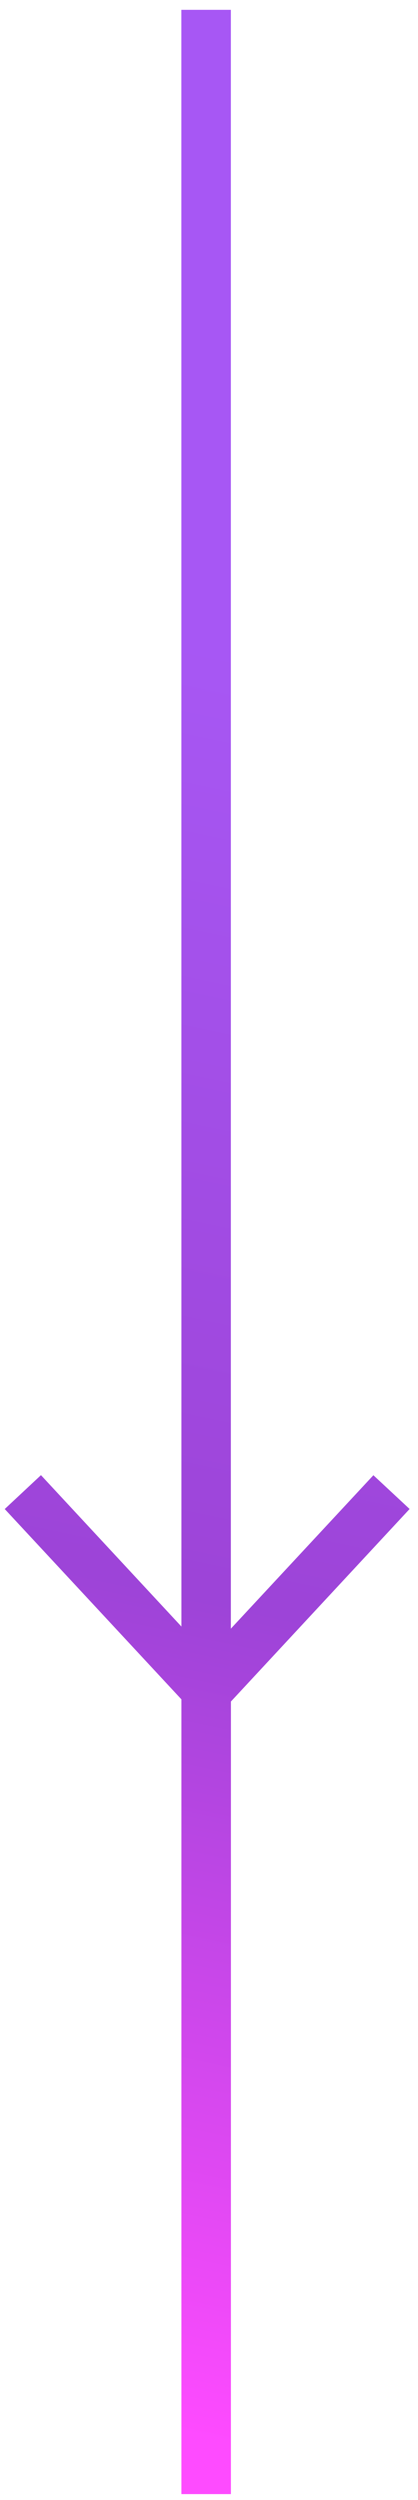 <svg width="36" height="215" viewBox="0 0 36 215" fill="none" xmlns="http://www.w3.org/2000/svg">
<path opacity="0.85" d="M15.624 214.5L19.887 214.5L19.888 146.336L35.277 129.777L32.158 126.873L19.882 140.07L19.883 0.846L15.619 0.846L15.625 139.887L3.528 126.866L0.407 129.781L15.624 146.149L15.624 214.5Z" fill="url(#paint0_linear_1175_34036)"/>
<defs>
<linearGradient id="paint0_linear_1175_34036" x1="46" y1="62" x2="14.5" y2="209" gradientUnits="userSpaceOnUse">
<stop stop-color="#983AF2"/>
<stop offset="0.531" stop-color="#8C23D1"/>
<stop offset="1" stop-color="#FE2BFF"/>
</linearGradient>
</defs>
</svg>
